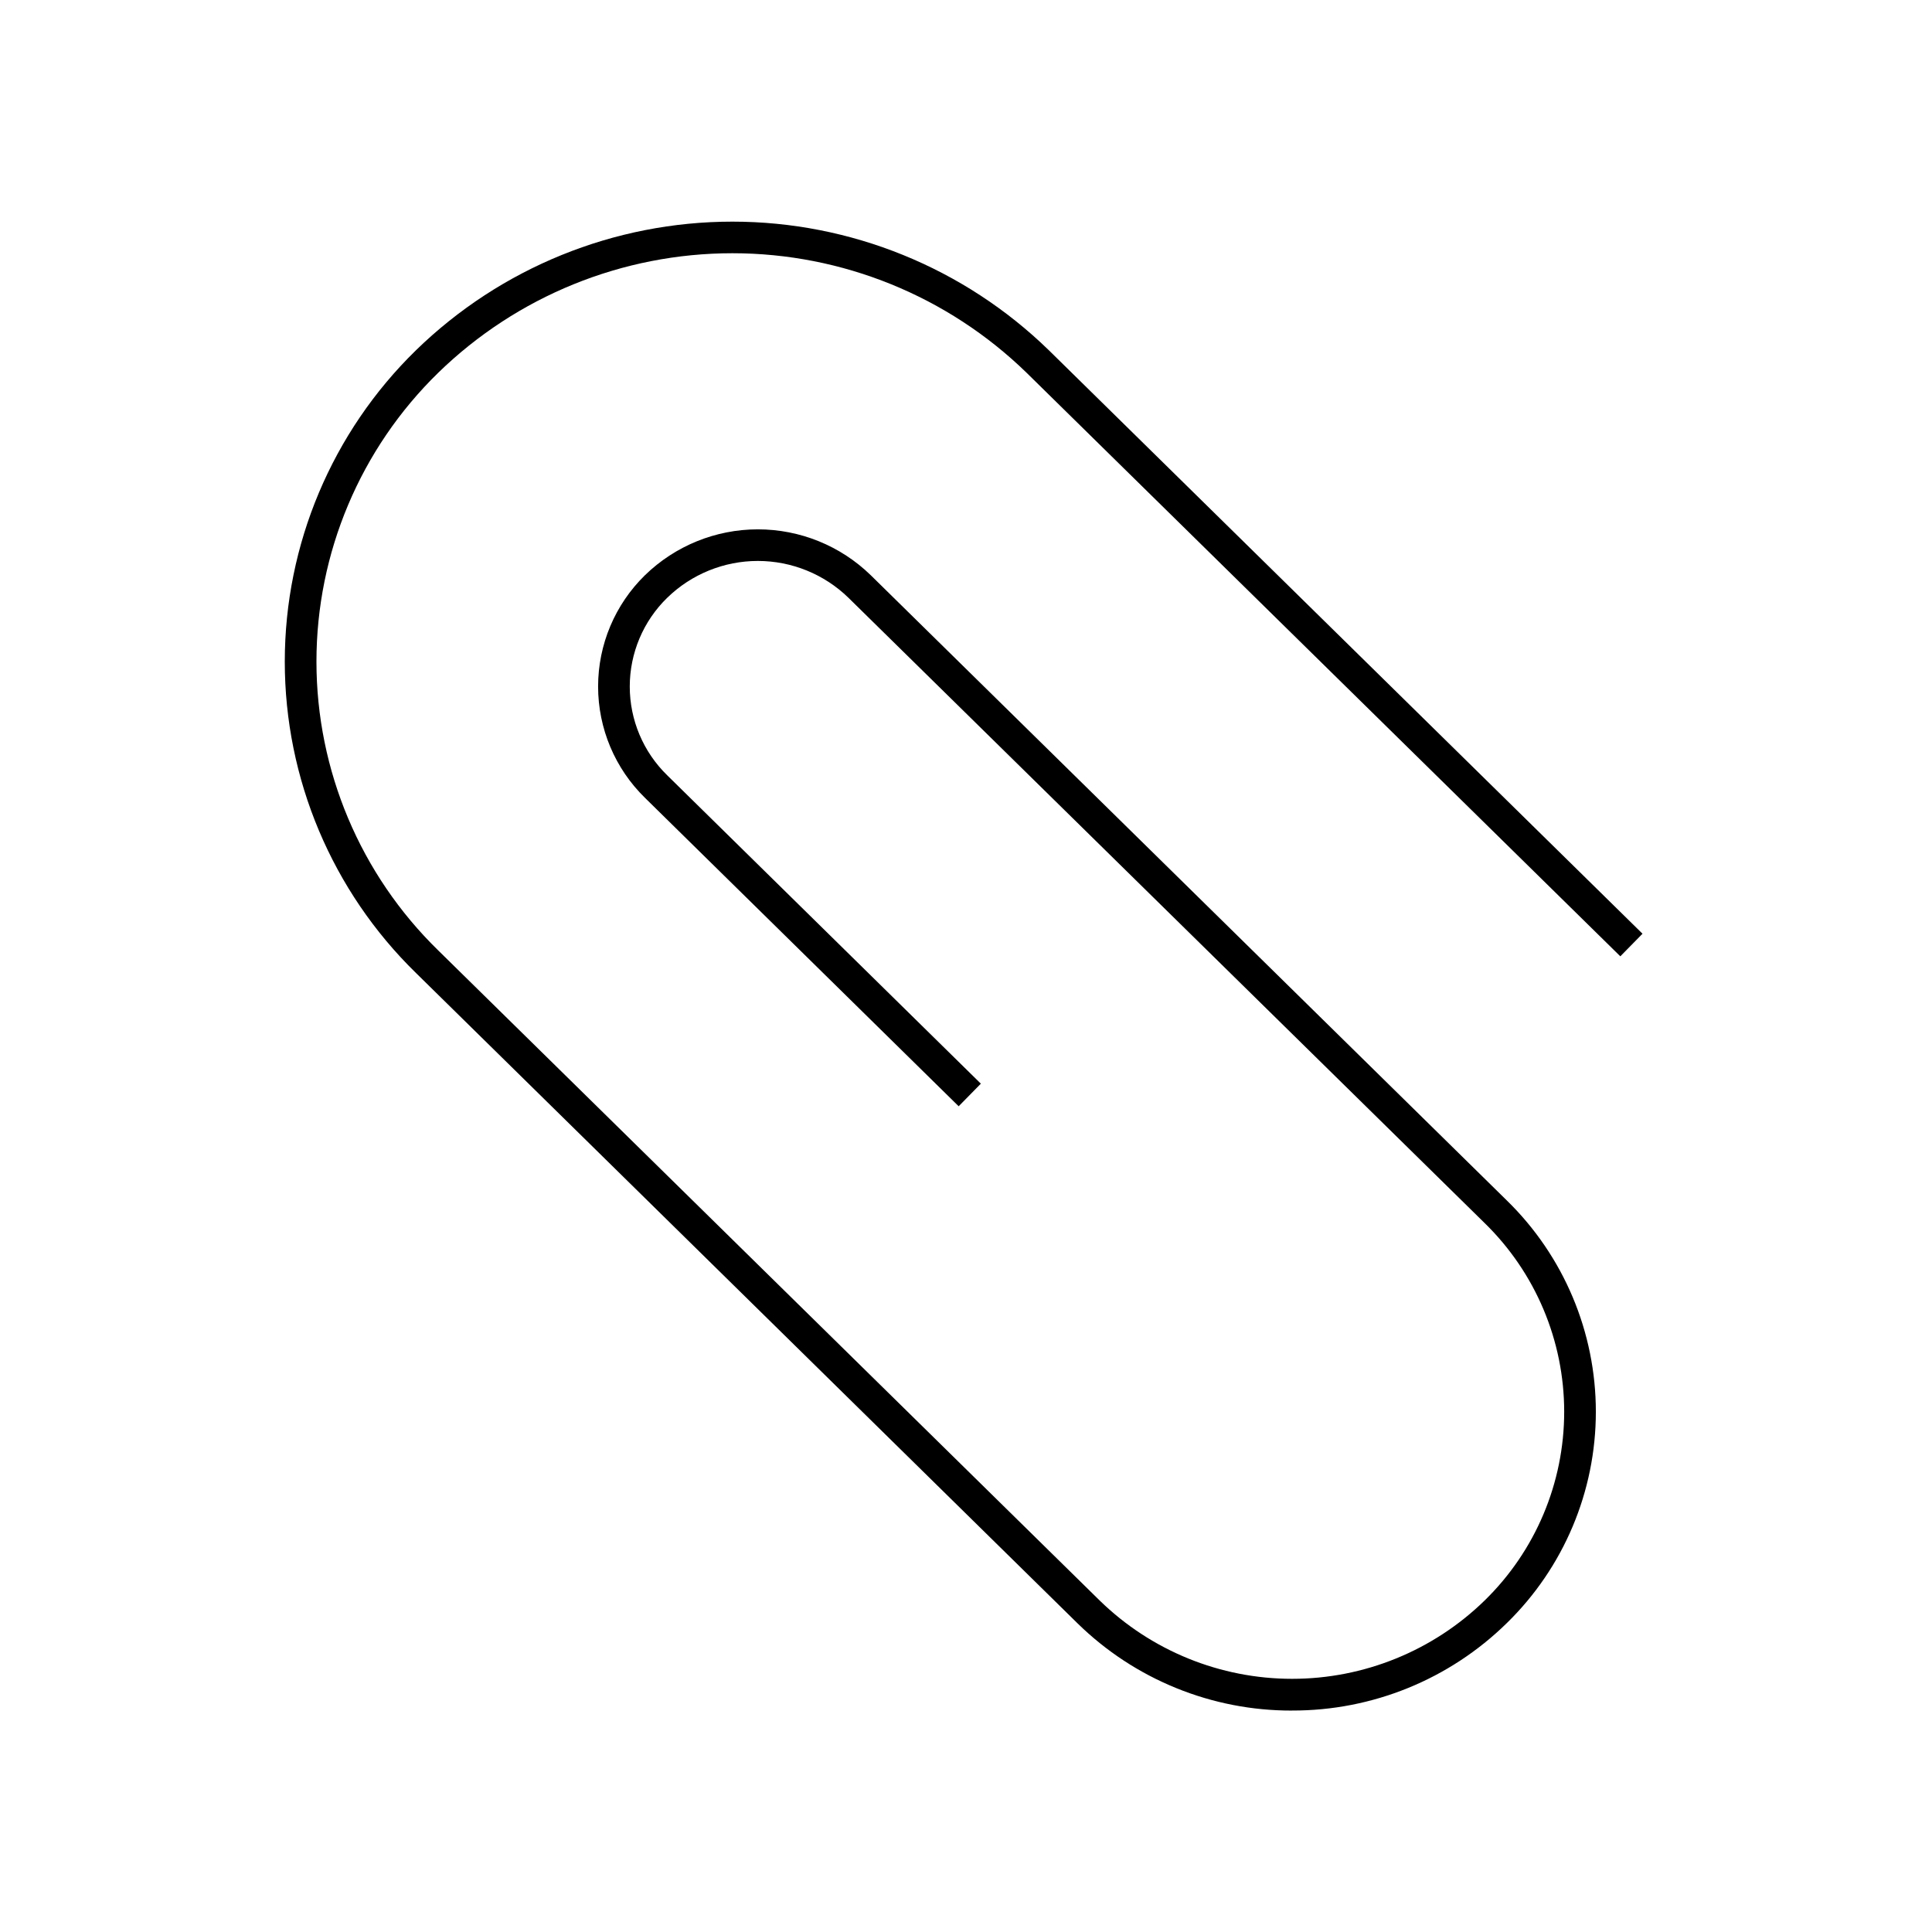 <?xml version="1.0" encoding="UTF-8"?>
<!-- Uploaded to: ICON Repo, www.iconrepo.com, Generator: ICON Repo Mixer Tools -->
<svg fill="#000000" width="800px" height="800px" version="1.1" viewBox="144 144 512 512" xmlns="http://www.w3.org/2000/svg">
 <path d="m486.43 597.32c-21.262 0.062-41.695-8.242-56.879-23.125l-175.31-172.34c-22.234-21.699-34.77-51.453-34.77-82.52 0-31.07 12.535-60.824 34.77-82.52 22.445-21.852 52.531-34.078 83.855-34.078s61.41 12.227 83.855 34.078l157.33 154.63-5.879 5.988-157.34-154.64c-20.871-20.316-48.844-31.684-77.969-31.684s-57.102 11.367-77.969 31.684c-20.629 20.121-32.262 47.719-32.262 76.535 0 28.816 11.633 56.41 32.262 76.531l175.31 172.3c13.641 13.301 31.941 20.746 50.996 20.746 19.055 0 37.355-7.445 51-20.746 13.488-13.152 21.094-31.188 21.094-50.027 0-18.836-7.606-36.875-21.094-50.023l-168.57-165.68c-6.43-6.266-15.051-9.773-24.027-9.773-8.977 0-17.598 3.508-24.027 9.773-6.34 6.18-9.914 14.656-9.914 23.512 0 8.852 3.574 17.328 9.914 23.508l83.129 81.734-5.879 5.988-83.129-81.734c-7.945-7.758-12.426-18.395-12.426-29.504 0-11.105 4.481-21.742 12.426-29.5 8.008-7.793 18.742-12.152 29.914-12.152 11.176 0 21.906 4.359 29.914 12.152l168.56 165.69c15.094 14.727 23.602 34.922 23.602 56.008 0 21.09-8.508 41.285-23.602 56.012-15.184 14.898-35.617 23.223-56.891 23.168z"/>
</svg>